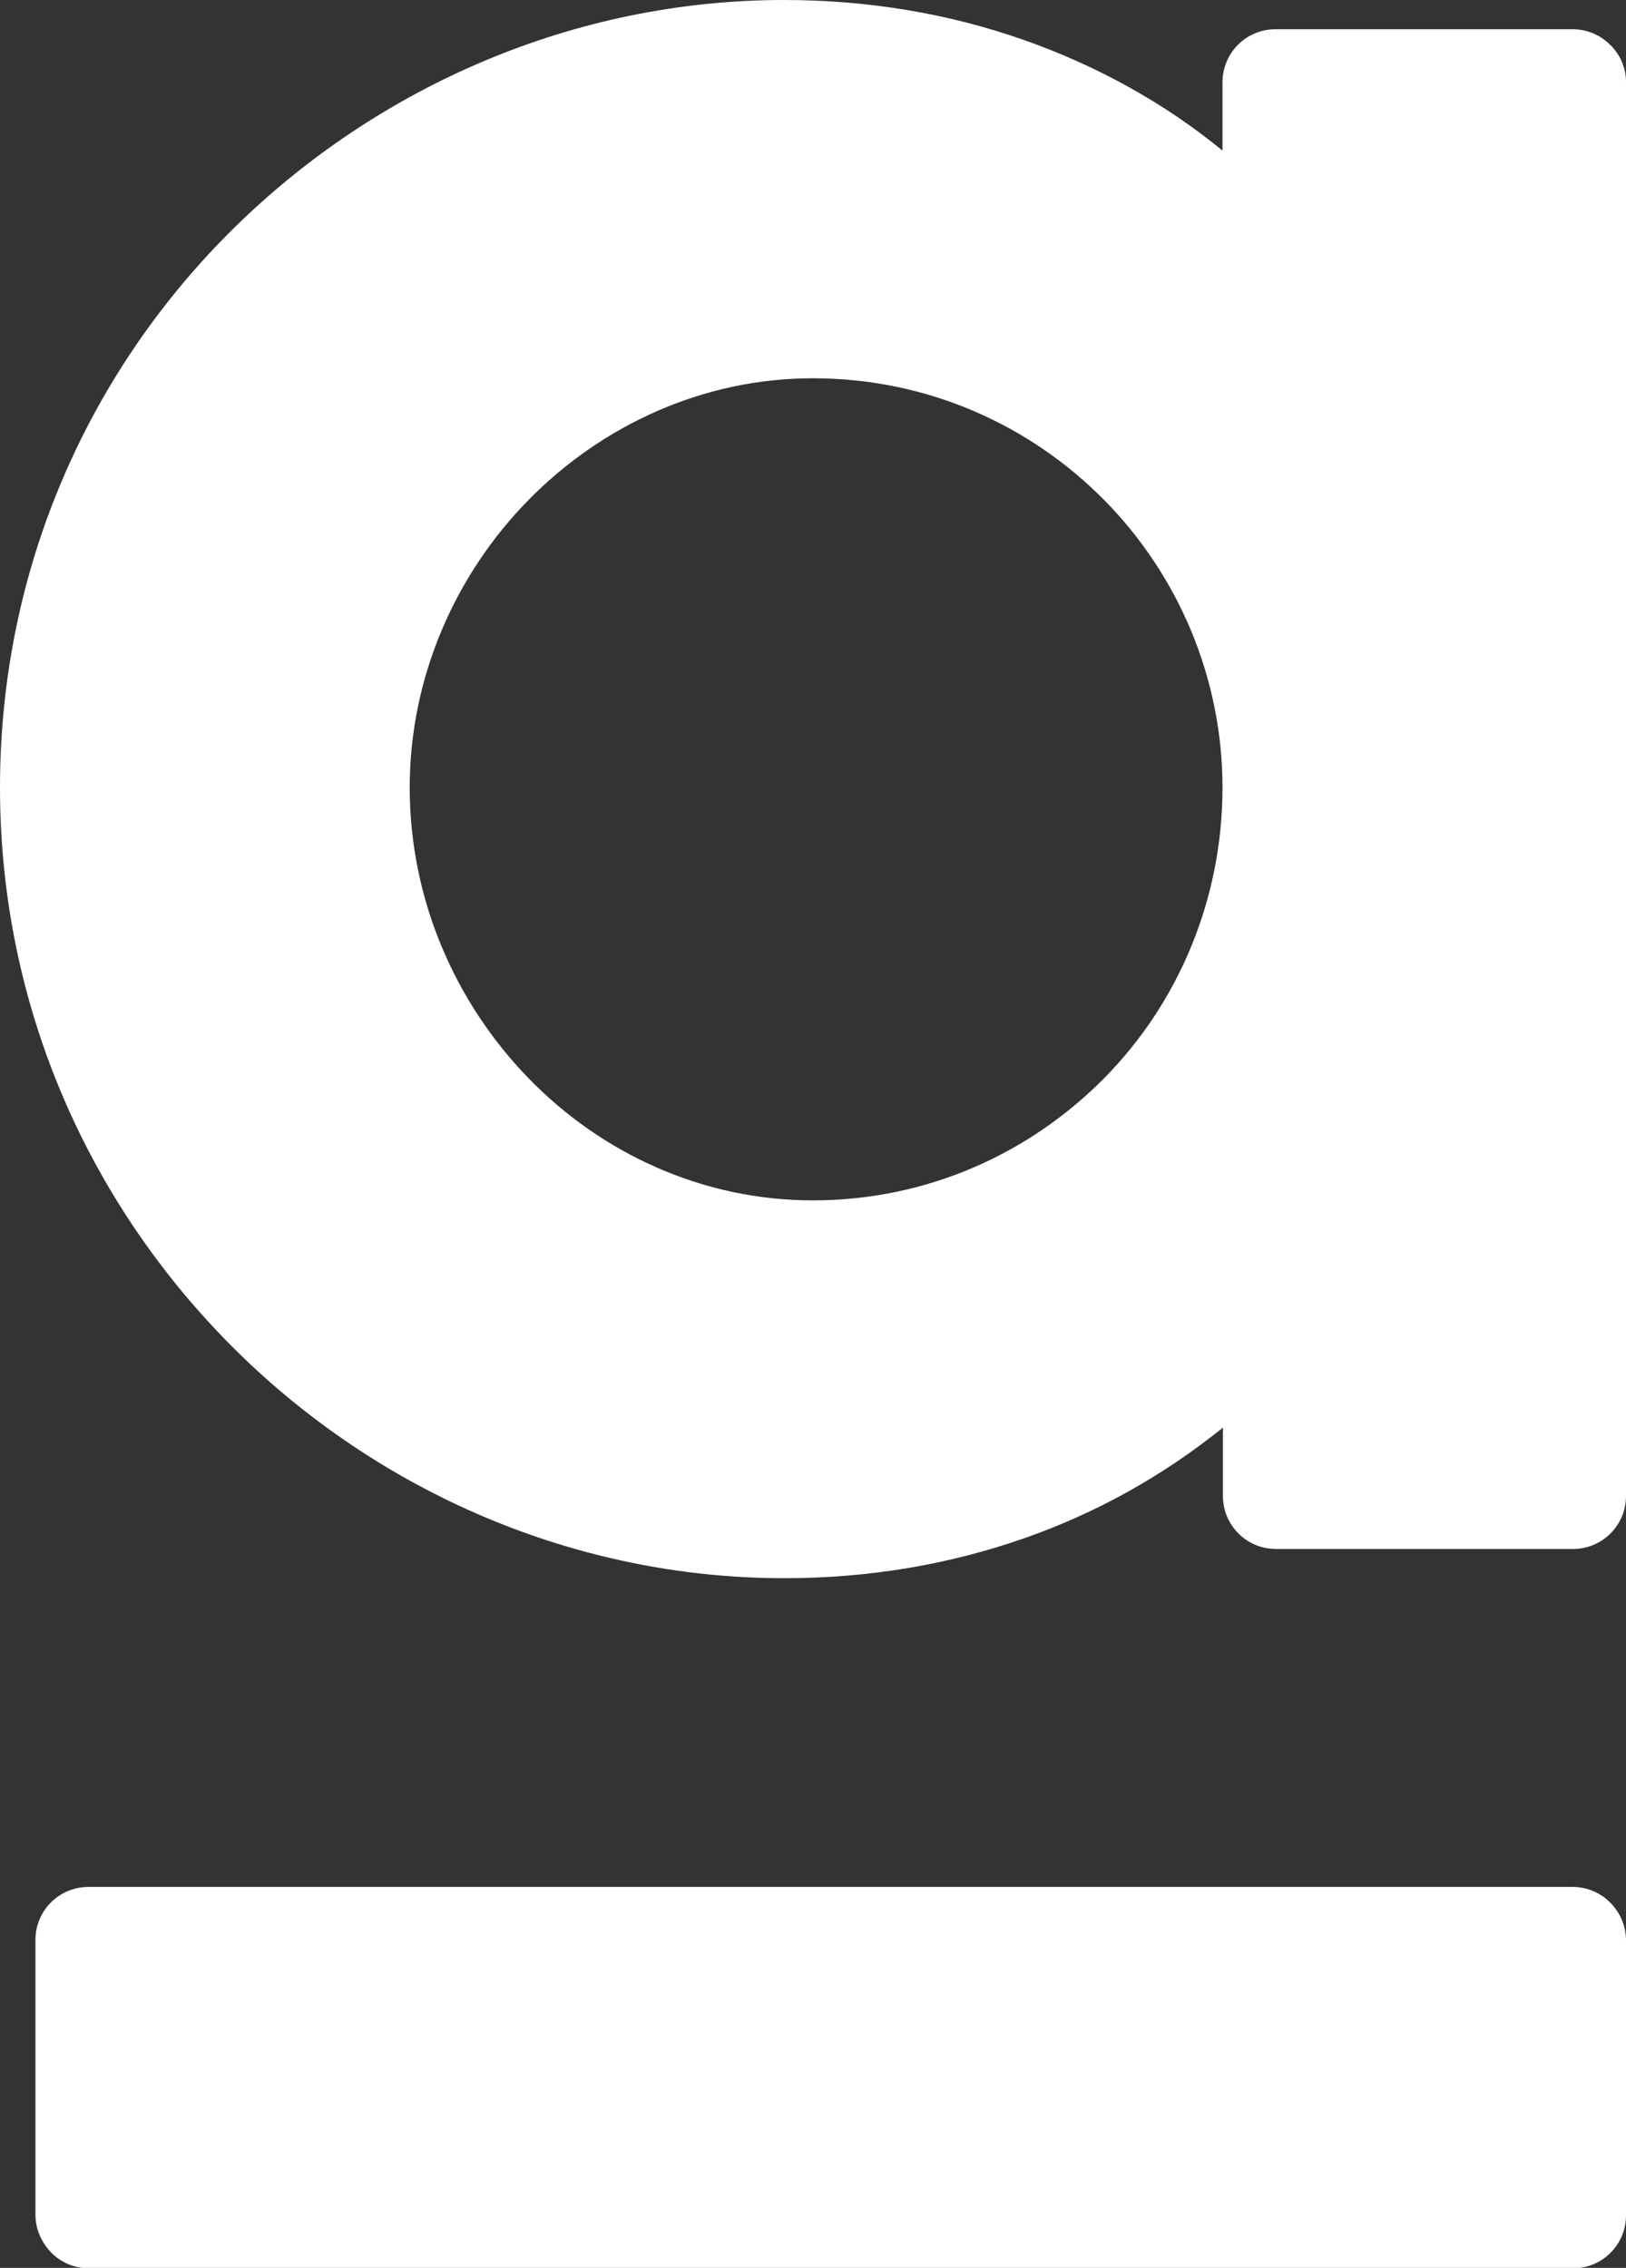 <?xml version="1.0" encoding="utf-8"?>
<!-- Generator: Adobe Illustrator 28.0.0, SVG Export Plug-In . SVG Version: 6.00 Build 0)  -->
<svg version="1.1" id="Layer_1" xmlns="http://www.w3.org/2000/svg" xmlns:xlink="http://www.w3.org/1999/xlink" x="0px" y="0px"
	 viewBox="0 0 367.1 512" style="enable-background:new 0 0 367.1 512;" xml:space="preserve">
<rect x="0" y="0" width="367.1" height="512" fill="#333333" stroke="none"/>
<style type="text/css">
	.st0{fill:#FFFFFF;}
</style>
<path class="st0" d="M367.1,438.1v31v31c0,3.3-1.3,6.3-3.5,8.5c-2.2,2.2-5.2,3.5-8.5,3.5H187.6H20.1c-3.3,0-6.3-1.3-8.5-3.5
	C9.4,506.3,8,503.3,8,500v-31v-31c0-3.3,1.3-6.3,3.5-8.5c2.2-2.2,5.2-3.5,8.5-3.5h167.5H355c3.3,0,6.3,1.3,8.5,3.5
	C365.7,431.7,367.1,434.7,367.1,438.1z M367.1,18.5v159.6v159.6c0,3.3-1.3,6.3-3.5,8.5c-2.2,2.2-5.2,3.5-8.5,3.5h-33.5h-33.5
	c-3.3,0-6.3-1.3-8.5-3.5c-2.2-2.2-3.5-5.2-3.5-8.5V330v-7.7c-13.4,10.8-28.5,19.3-45.2,25.1s-34.7,8.9-53.8,8.9
	c-47.3,0-91.6-19.5-124-51.6S0,228,0,177.8c0-50.2,20.6-94.7,53-126.5S129.7,0,177,0c19.1,0,37.2,3.1,53.8,8.9S262.7,23.1,276,34
	v-7.7v-7.7c0-3.3,1.3-6.3,3.5-8.5c2.2-2.2,5.2-3.5,8.5-3.5h33.5H355c3.3,0,6.3,1.3,8.5,3.5C365.7,12.2,367.1,15.2,367.1,18.5z
	 M276,177.8c0-24.9-10.1-48.1-26.7-64.9s-39.7-27.5-65.8-27.5c-24.9,0-47.7,10.7-64.2,27.5s-26.8,40-26.8,64.9
	c0,25.3,10.3,48.6,26.8,65.6s39.3,27.6,64.2,27.6c26,0,49.1-10.7,65.8-27.6S276,203.1,276,177.8z"/>
</svg>
